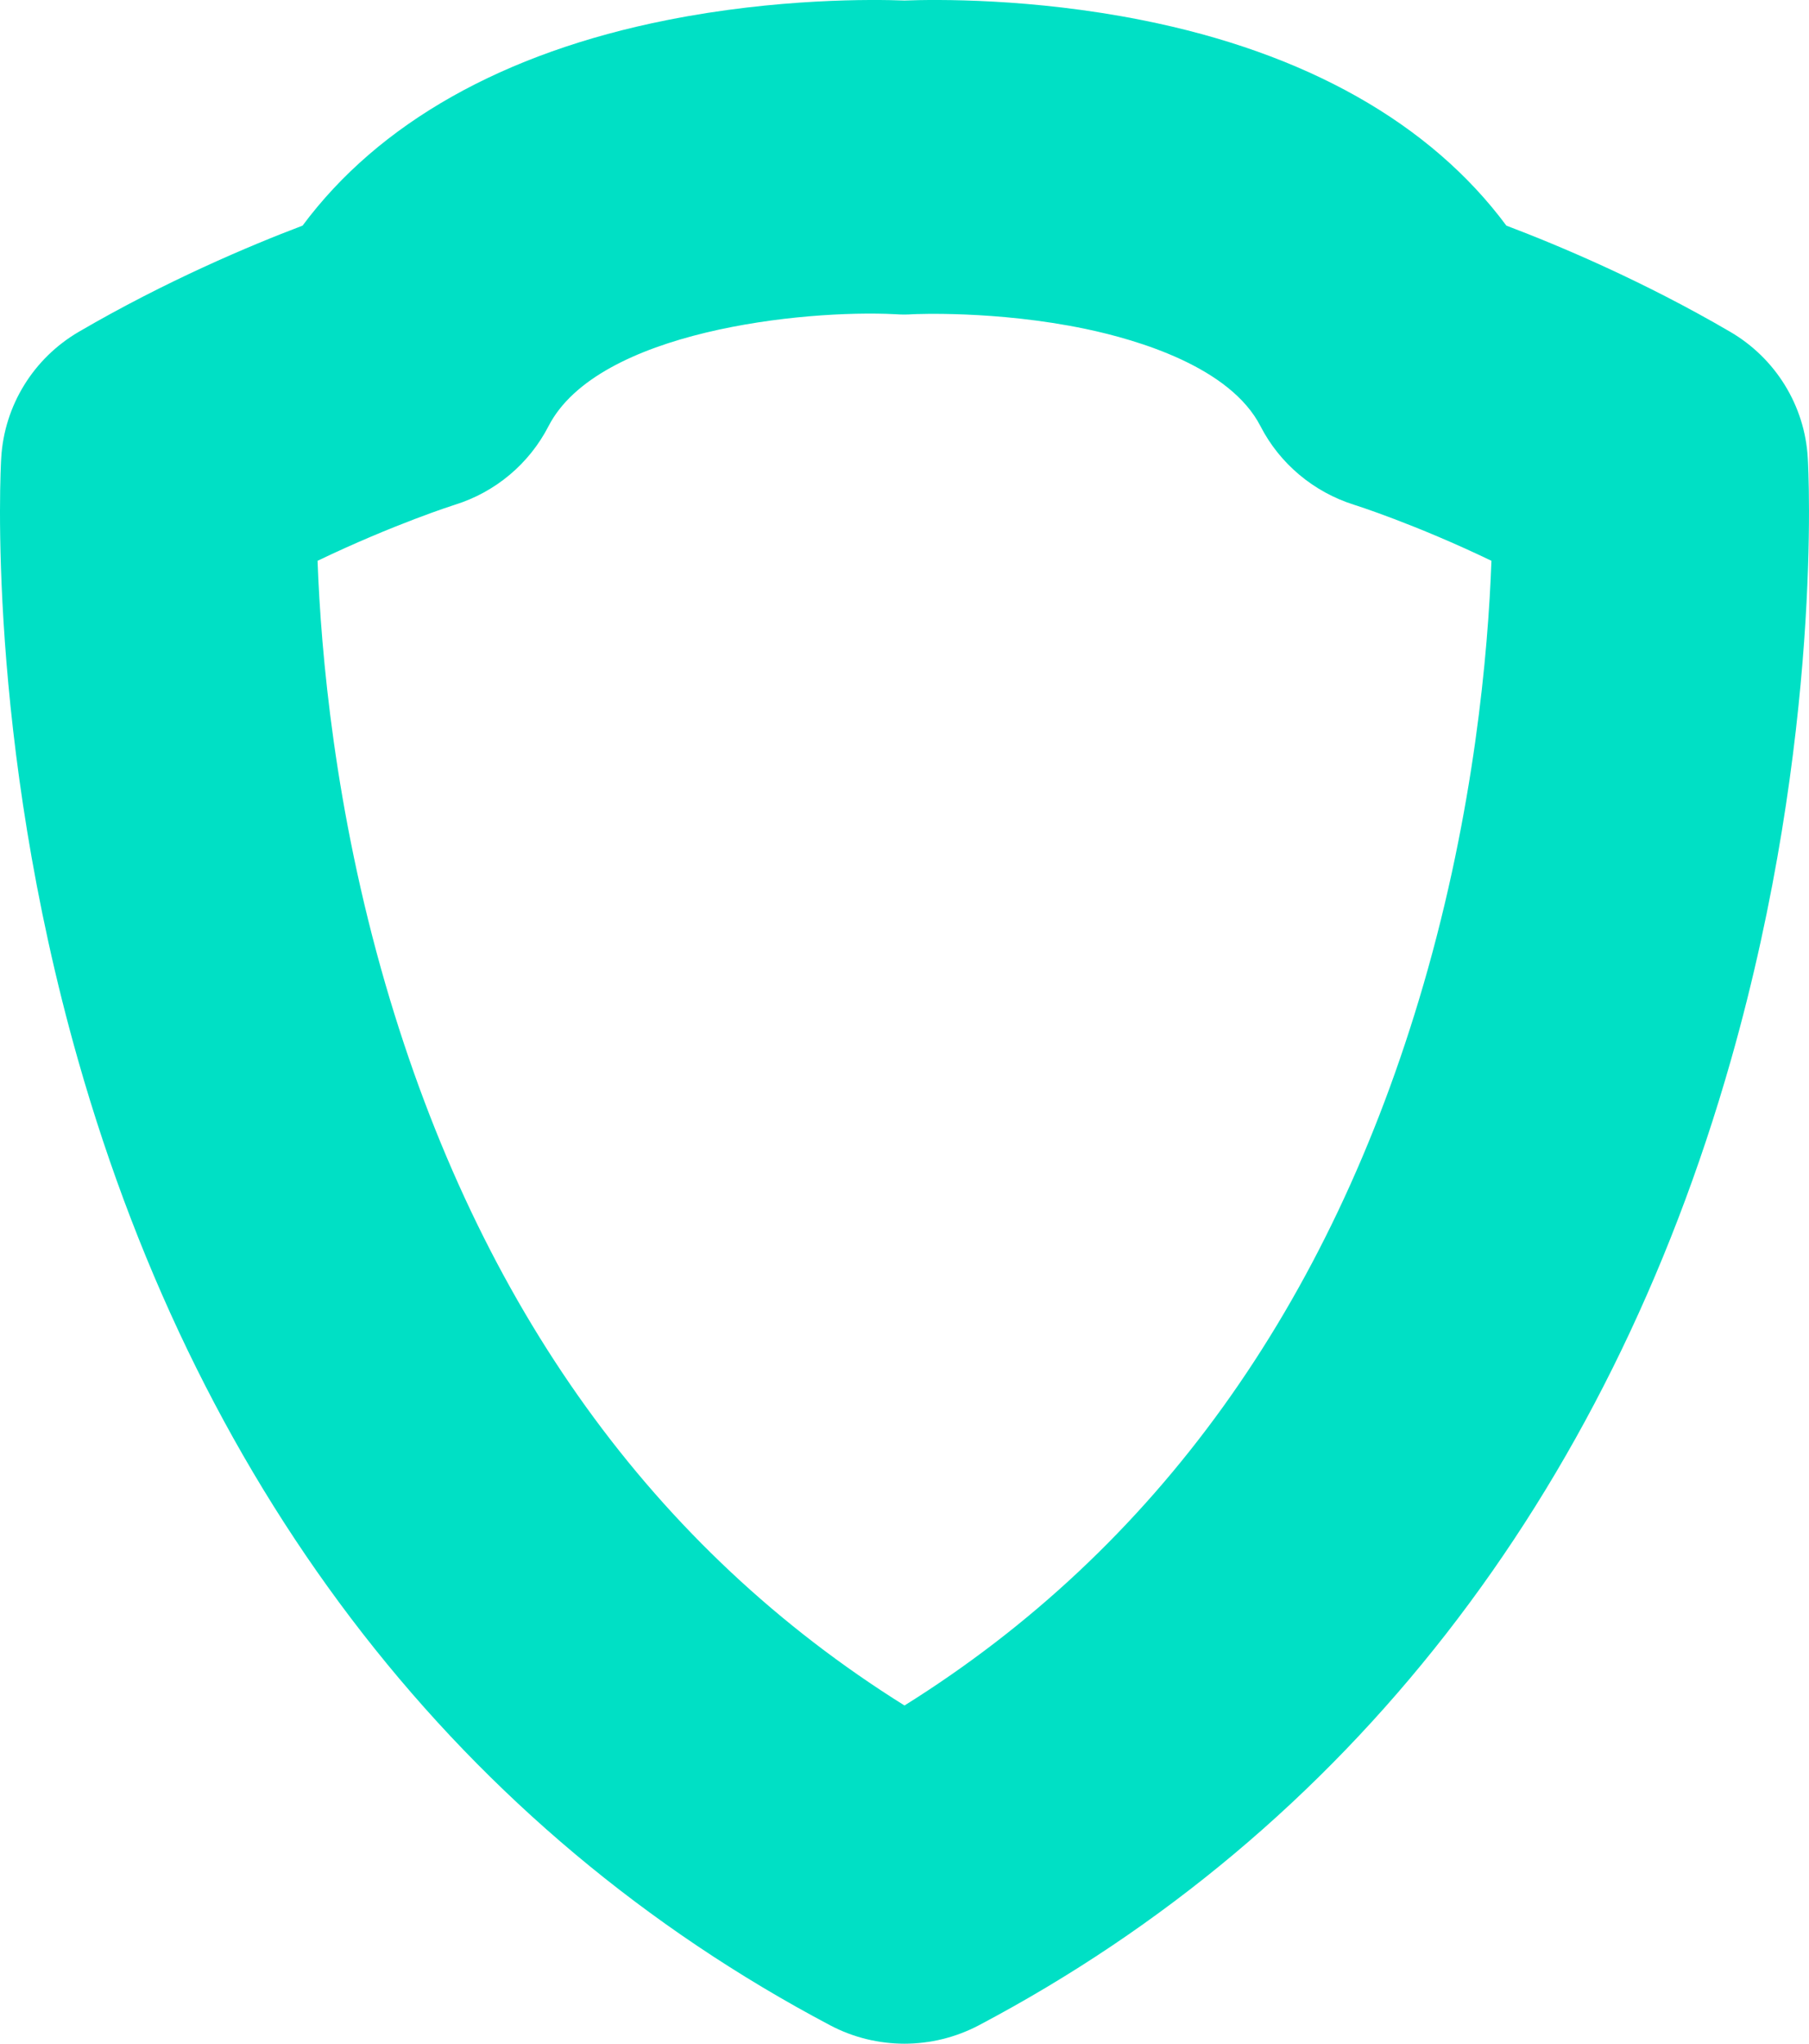 <svg xmlns="http://www.w3.org/2000/svg" width="31" height="35" viewBox="0 0 31 35" fill="none">
  <path d="M24.395 16.855C22.79 22.373 19.801 26.522 15.5 29.208C11.199 26.522 8.21 22.373 6.605 16.855C5.737 13.87 5.499 11.179 5.442 9.604C6.752 8.976 7.78 8.649 7.79 8.646C8.488 8.43 9.067 7.944 9.399 7.3C10.24 5.662 13.771 5.301 15.341 5.381C15.453 5.389 15.539 5.389 15.65 5.381C15.664 5.381 17.066 5.313 18.599 5.632C19.497 5.82 21.08 6.285 21.601 7.3C21.931 7.942 22.512 8.427 23.205 8.645C23.219 8.649 24.249 8.975 25.558 9.604C25.501 11.181 25.263 13.871 24.395 16.855ZM30.979 7.84C30.927 6.945 30.427 6.135 29.647 5.681C28.161 4.814 26.727 4.21 25.814 3.864C24.511 2.109 22.376 0.901 19.568 0.344C17.68 -0.032 16.03 -0.011 15.5 0.009C14.971 -0.011 13.32 -0.032 11.432 0.344C8.624 0.901 6.489 2.109 5.185 3.864C4.273 4.21 2.84 4.814 1.353 5.681C0.573 6.135 0.074 6.945 0.021 7.84C0.009 8.032 -0.239 12.615 1.338 18.155C3.469 25.641 7.925 31.357 14.224 34.684C14.622 34.895 15.062 35 15.5 35C15.938 35 16.378 34.894 16.776 34.684C23.076 31.357 27.532 25.641 29.662 18.155C31.238 12.615 30.991 8.032 30.979 7.84Z" fill="#00E0C5"/>
</svg>